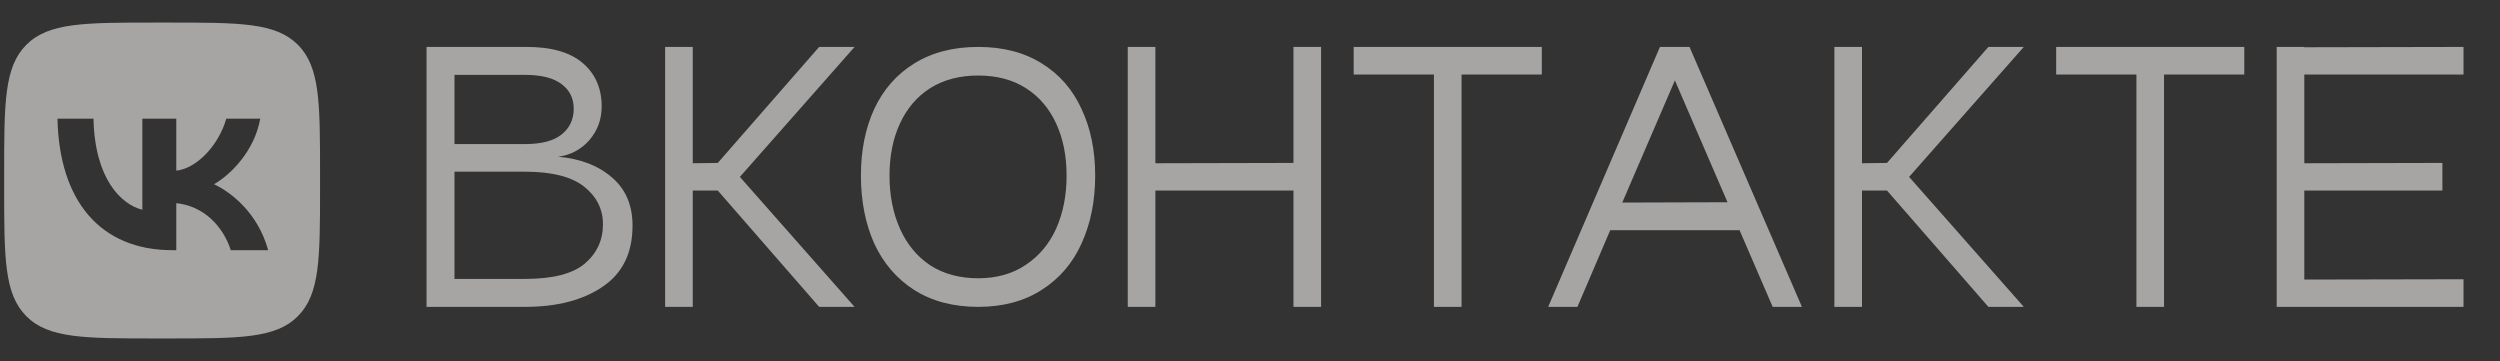 <svg width="277" height="40" viewBox="0 0 277 40" fill="none" xmlns="http://www.w3.org/2000/svg">
<rect x="0" y="0" width="277" height="40" fill="#333333" stroke="none"/>
<path opacity="0.6" fill-rule="evenodd" clip-rule="evenodd" d="M2.922 4.962C0.461 7.423 0.461 11.38 0.461 19.299V20.697C0.461 28.615 0.461 32.577 2.922 35.038C5.383 37.5 9.34 37.5 17.262 37.5H18.66C26.577 37.5 30.539 37.5 33 35.038C35.461 32.577 35.461 28.62 35.461 20.697V19.299C35.461 11.38 35.461 7.418 33 4.957C30.539 2.5 26.577 2.5 18.66 2.5H17.262C9.34 2.5 5.383 2.5 2.922 4.962ZM6.368 13.149C6.558 22.248 11.109 27.719 19.082 27.719H19.533V22.513C22.463 22.805 24.678 24.946 25.57 27.719H29.712C28.574 23.576 25.584 21.287 23.717 20.413C25.584 19.336 28.207 16.707 28.834 13.149H25.073C24.256 16.038 21.836 18.662 19.533 18.909V13.149H15.771V23.242C13.44 22.657 10.492 19.828 10.361 13.149H6.368Z" fill="#F4F1F0"/>
<path opacity="0.6" d="M58.169 5.2C61.001 5.176 63.125 5.764 64.541 6.964C65.957 8.164 66.665 9.772 66.665 11.788C66.665 13.228 66.209 14.476 65.297 15.532C64.385 16.564 63.233 17.176 61.841 17.368C64.313 17.584 66.305 18.352 67.817 19.672C69.329 20.968 70.085 22.744 70.085 25C70.085 28.024 68.981 30.28 66.773 31.768C64.589 33.256 61.721 34 58.169 34H47.261V5.2H58.169ZM58.169 15.964C59.969 15.964 61.313 15.616 62.201 14.92C63.113 14.2 63.569 13.24 63.569 12.04C63.569 10.888 63.113 9.976 62.201 9.304C61.313 8.632 59.969 8.296 58.169 8.296H50.357V15.964H58.169ZM58.169 30.904C61.241 30.904 63.449 30.34 64.793 29.212C66.137 28.06 66.809 26.608 66.809 24.856C66.809 23.176 66.113 21.784 64.721 20.68C63.329 19.576 61.145 19.024 58.169 19.024H50.357V30.904H58.169ZM94.686 5.2L81.978 19.6L94.686 34H90.762L79.53 21.112H76.758V34H73.698V5.2H76.758V18.088L79.53 18.052L90.762 5.2H94.686ZM95.39 19.456C95.39 16.672 95.882 14.212 96.866 12.076C97.874 9.916 99.35 8.236 101.294 7.036C103.262 5.812 105.626 5.2 108.386 5.2C111.146 5.2 113.498 5.812 115.442 7.036C117.386 8.236 118.85 9.916 119.834 12.076C120.842 14.212 121.346 16.672 121.346 19.456C121.346 22.264 120.842 24.772 119.834 26.98C118.85 29.164 117.374 30.88 115.406 32.128C113.462 33.376 111.122 34 108.386 34C105.626 34 103.262 33.376 101.294 32.128C99.35 30.88 97.874 29.164 96.866 26.98C95.882 24.772 95.39 22.264 95.39 19.456ZM98.558 19.456C98.558 21.64 98.942 23.596 99.71 25.324C100.478 27.052 101.594 28.408 103.058 29.392C104.546 30.352 106.322 30.832 108.386 30.832C110.426 30.832 112.178 30.34 113.642 29.356C115.13 28.372 116.258 27.028 117.026 25.324C117.794 23.596 118.178 21.64 118.178 19.456C118.178 17.272 117.794 15.352 117.026 13.696C116.258 12.016 115.142 10.708 113.678 9.772C112.214 8.836 110.45 8.368 108.386 8.368C106.322 8.368 104.546 8.836 103.058 9.772C101.594 10.708 100.478 12.016 99.71 13.696C98.942 15.352 98.558 17.272 98.558 19.456ZM143.316 5.2H146.376V34H143.316V21.112H128.016V34H124.956V5.2H128.016V18.088L143.316 18.052V5.2ZM170.832 5.2V8.26H161.94V34H158.88V8.26H149.988V5.2H170.832ZM196.414 34L192.742 25.504H178.414L174.778 34H171.538L183.922 5.2H187.198L199.654 34H196.414ZM179.746 22.444L191.41 22.408L185.578 8.908L179.746 22.444ZM224.237 5.2L211.529 19.6L224.237 34H220.313L209.081 21.112H206.309V34H203.249V5.2H206.309V18.088L209.081 18.052L220.313 5.2H224.237ZM248.667 5.2V8.26H239.775V34H236.715V8.26H227.823V5.2H248.667ZM272.957 8.26H255.317V18.088L270.617 18.052V21.112H255.317V30.976L272.957 30.94V34H252.257V5.2H255.317V5.236L272.957 5.2V8.26Z" fill="#F4F1F0"/>
</svg>
